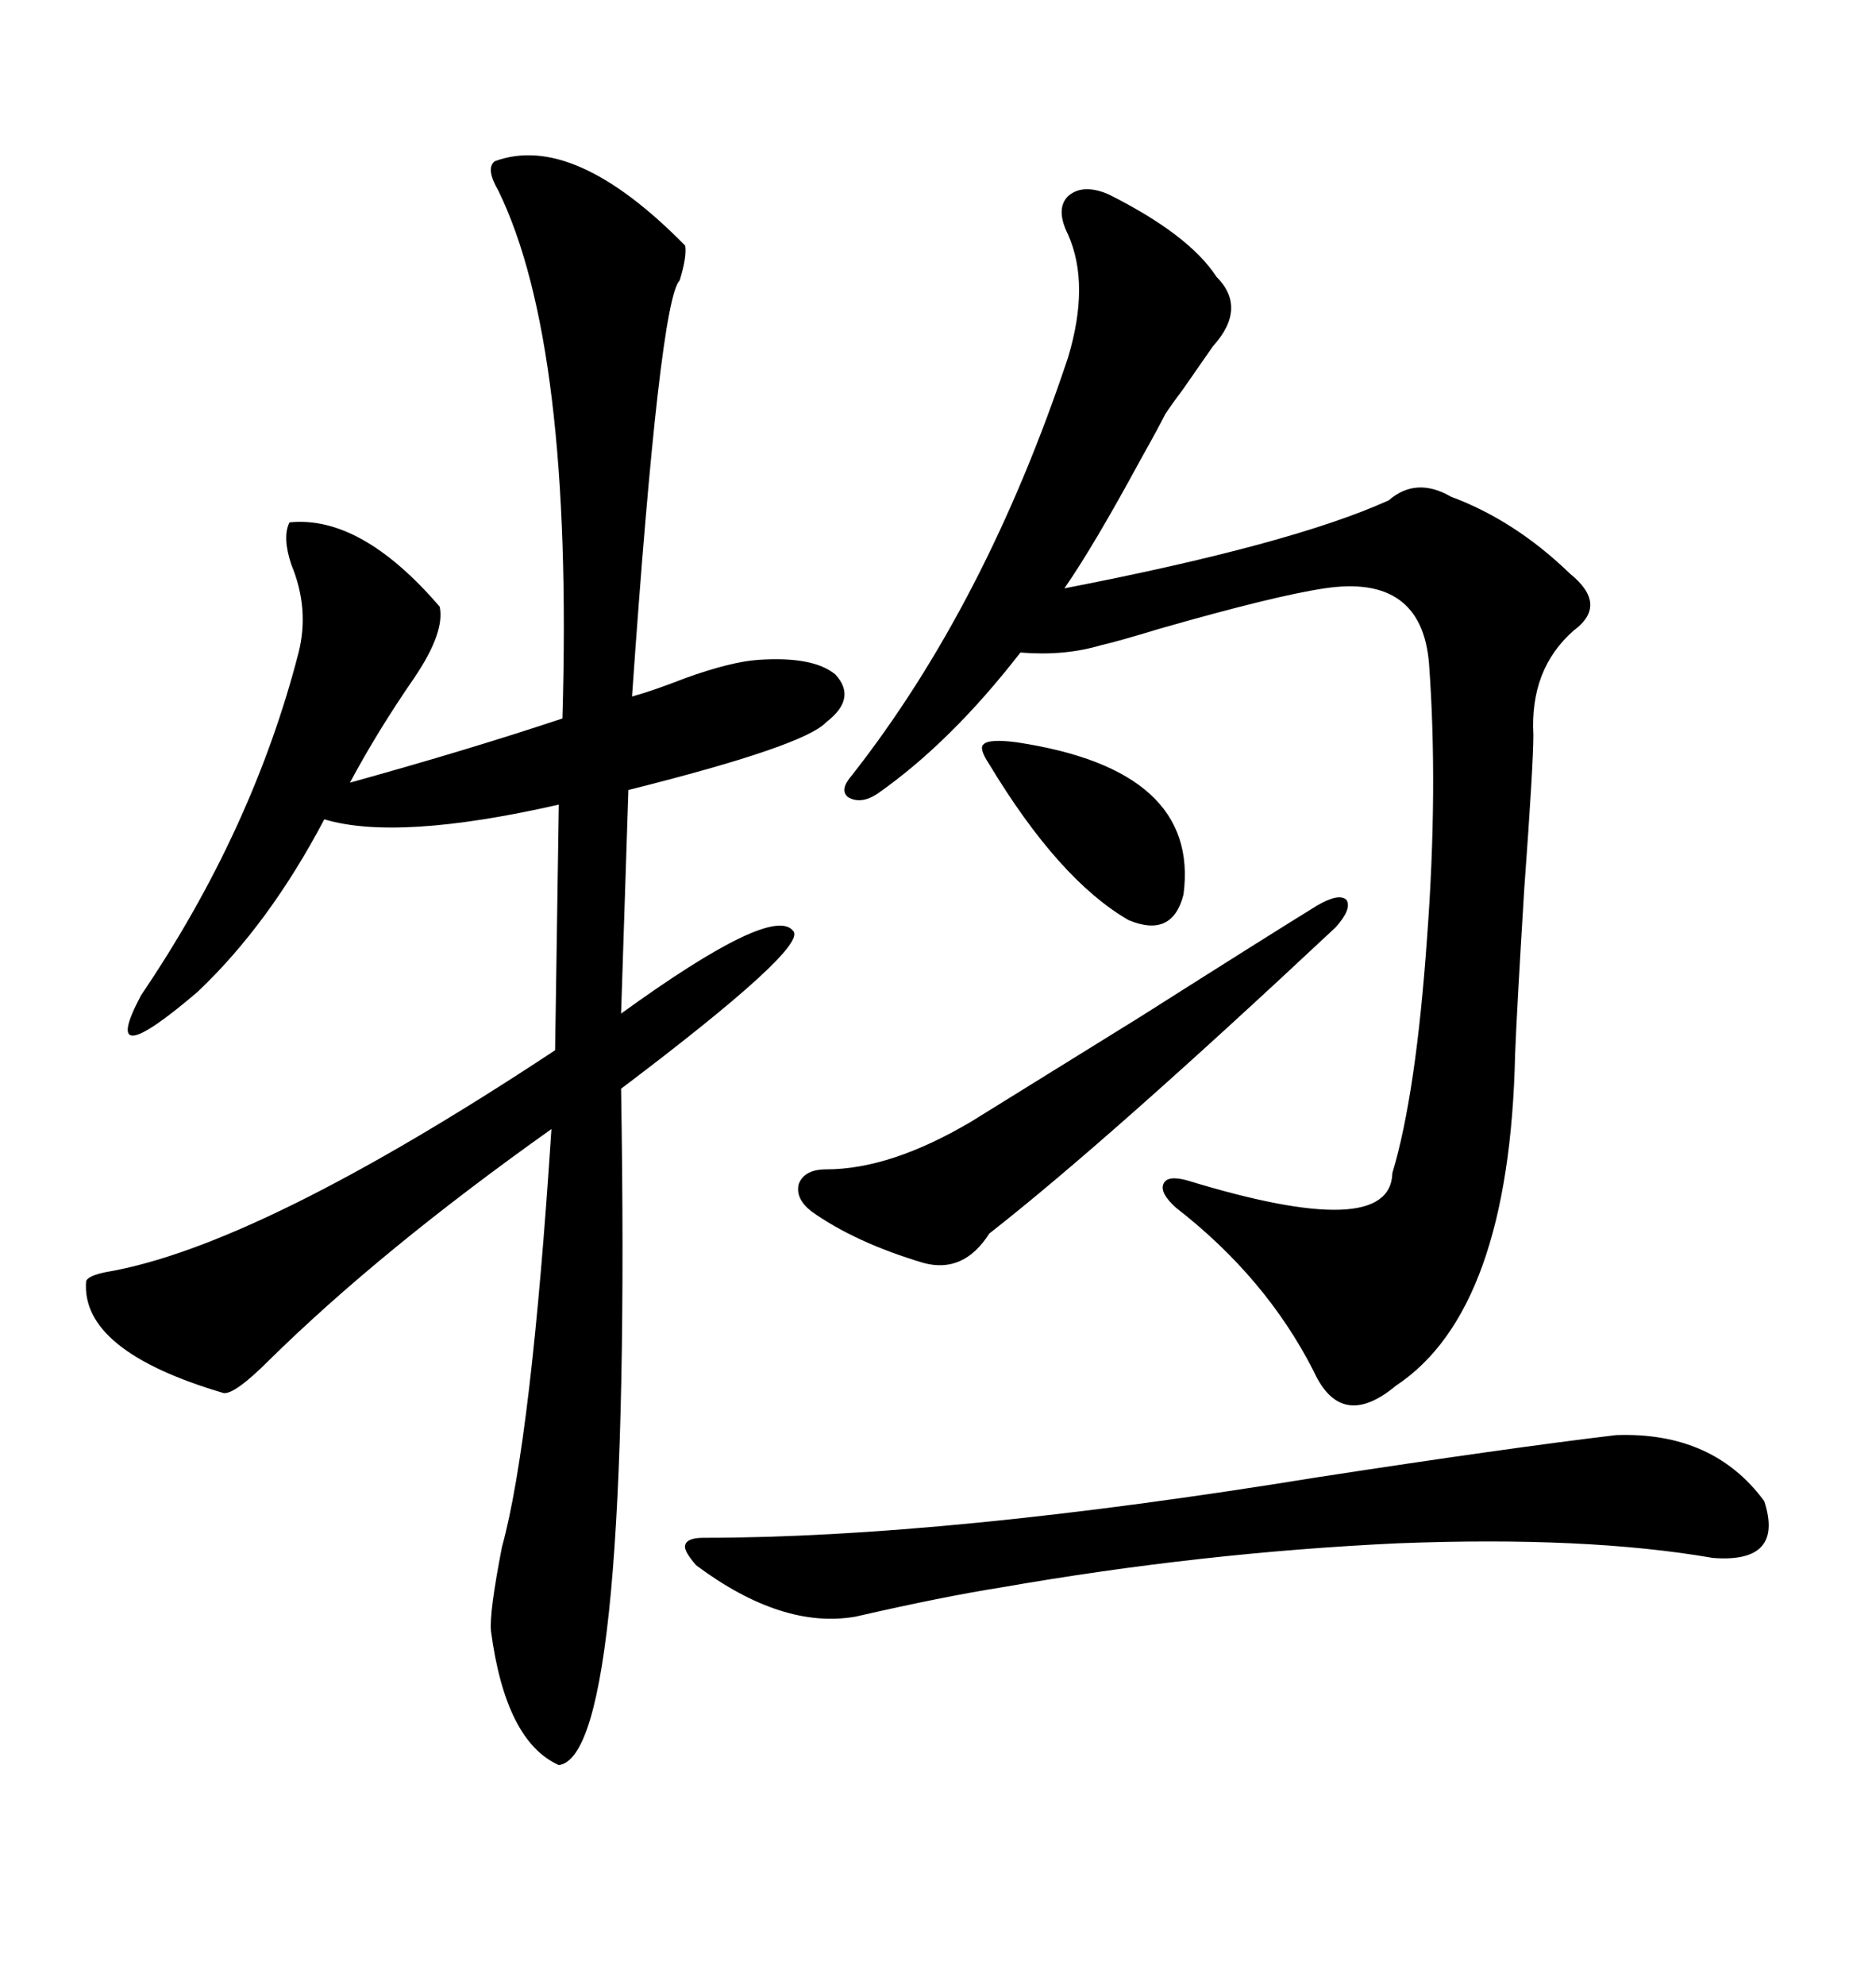 <svg xmlns="http://www.w3.org/2000/svg" xmlns:xlink="http://www.w3.org/1999/xlink" width="300" height="317.285"><path d="M79.10 25.78L79.10 25.78Q91.70 21.09 109.57 39.26L109.57 39.26Q109.86 41.02 108.69 44.82L108.69 44.82Q105.47 48.05 101.07 111.33L101.07 111.33Q104.30 110.45 109.57 108.40L109.57 108.40Q116.89 105.76 121.29 105.47L121.29 105.47Q130.08 104.88 133.59 107.81L133.59 107.81Q137.11 111.62 132.13 115.43L132.13 115.43Q128.61 119.24 100.49 126.27L100.49 126.27L99.32 162.01Q123.63 144.43 126.86 148.83L126.86 148.83Q129.20 151.46 99.32 174.02L99.32 174.02Q101.07 280.66 89.36 282.13L89.36 282.13Q80.86 278.32 78.52 260.74L78.52 260.74Q78.22 257.81 80.27 247.27L80.27 247.27Q84.96 230.27 88.18 180.47L88.18 180.47Q60.94 199.80 43.07 217.38L43.07 217.38Q37.50 222.95 35.74 222.66L35.74 222.66Q12.89 215.92 13.77 204.79L13.77 204.79Q14.06 203.91 16.99 203.32L16.99 203.32Q41.31 199.22 88.77 167.87L88.77 167.87L89.36 128.61Q63.57 134.47 51.86 130.96L51.86 130.96Q43.07 147.66 31.64 158.50L31.64 158.50Q15.53 172.27 22.56 159.08L22.56 159.08Q40.43 132.71 47.75 104.30L47.75 104.30Q49.51 97.27 46.58 90.23L46.58 90.23Q45.12 85.84 46.29 83.50L46.29 83.50Q57.71 82.32 70.31 96.97L70.31 96.97Q71.19 101.07 66.21 108.40L66.21 108.40Q60.35 116.89 55.96 125.10L55.96 125.10Q75 119.82 89.94 114.84L89.94 114.84Q91.70 55.08 79.69 30.47L79.69 30.47Q77.64 26.95 79.10 25.78ZM177.25 31.05L177.25 31.05Q190.14 37.50 194.53 44.24L194.53 44.24Q199.51 49.22 193.95 55.37L193.95 55.37Q191.89 58.30 189.26 62.11L189.26 62.11Q187.50 64.45 186.33 66.21L186.33 66.21Q185.16 68.55 182.52 73.24L182.52 73.24Q174.90 87.30 170.21 94.04L170.21 94.04Q206.54 87.01 222.07 79.98L222.07 79.98Q226.46 76.17 232.03 79.39L232.03 79.39Q242.29 83.20 251.07 91.70L251.07 91.70Q257.23 96.68 251.66 100.78L251.66 100.78Q244.63 106.93 245.21 117.48L245.21 117.48Q245.21 122.17 243.75 142.09L243.75 142.09Q242.58 161.13 242.29 168.46L242.29 168.46Q241.41 209.47 223.24 221.48L223.24 221.48Q214.45 228.81 210.06 219.14L210.06 219.14Q202.44 204.20 188.09 193.07L188.09 193.07Q185.45 190.72 186.04 189.26L186.04 189.26Q186.62 187.79 189.84 188.67L189.84 188.67Q222.36 198.63 222.66 187.50L222.66 187.50Q226.46 174.90 228.22 149.71L228.22 149.71Q229.98 125.98 228.52 106.05L228.52 106.05Q227.34 91.70 211.82 94.04L211.82 94.04Q203.91 95.21 185.45 100.49L185.45 100.49Q178.71 102.54 176.07 103.13L176.07 103.13Q170.21 104.88 163.18 104.30L163.18 104.30Q152.05 118.65 140.33 126.86L140.33 126.86Q137.70 128.61 135.64 127.44L135.64 127.44Q134.18 126.27 136.23 123.93L136.23 123.93Q157.62 96.68 170.80 57.13L170.80 57.13Q174.32 45.41 170.80 37.50L170.80 37.50Q168.75 33.40 170.80 31.35L170.80 31.35Q173.14 29.30 177.25 31.05ZM111.33 250.20L111.33 250.20Q109.28 247.85 109.57 246.97L109.57 246.97Q109.86 245.80 112.50 245.80L112.50 245.80Q151.17 245.80 210.64 236.13L210.64 236.13Q241.11 231.45 258.40 229.39L258.40 229.39Q273.93 228.81 282.13 239.94L282.13 239.94Q285.35 249.90 273.93 249.02L273.93 249.02Q253.71 245.51 223.54 246.68L223.54 246.68Q192.19 248.14 160.25 253.71L160.25 253.71Q150.88 255.18 136.82 258.40L136.82 258.40Q125.10 260.45 111.33 250.20ZM213.57 148.24L213.57 148.24Q176.95 182.52 158.20 197.17L158.20 197.17Q154.10 203.61 147.66 201.86L147.66 201.86Q136.82 198.63 129.79 193.65L129.79 193.65Q127.15 191.60 127.73 189.26L127.73 189.26Q128.61 186.91 132.13 186.91L132.13 186.91Q142.38 186.91 155.27 179.30L155.27 179.30Q163.77 174.02 182.23 162.60L182.23 162.60Q203.03 149.41 210.64 144.73L210.64 144.73Q214.16 142.68 215.33 143.85L215.33 143.85Q216.21 145.31 213.57 148.24ZM162.60 118.65L162.60 118.65Q191.89 123.05 189.26 142.97L189.26 142.97Q187.50 150 180.47 147.07L180.47 147.07Q169.34 140.63 158.20 122.17L158.20 122.17Q156.45 119.53 157.32 118.95L157.32 118.95Q158.20 118.07 162.60 118.65Z"/></svg>